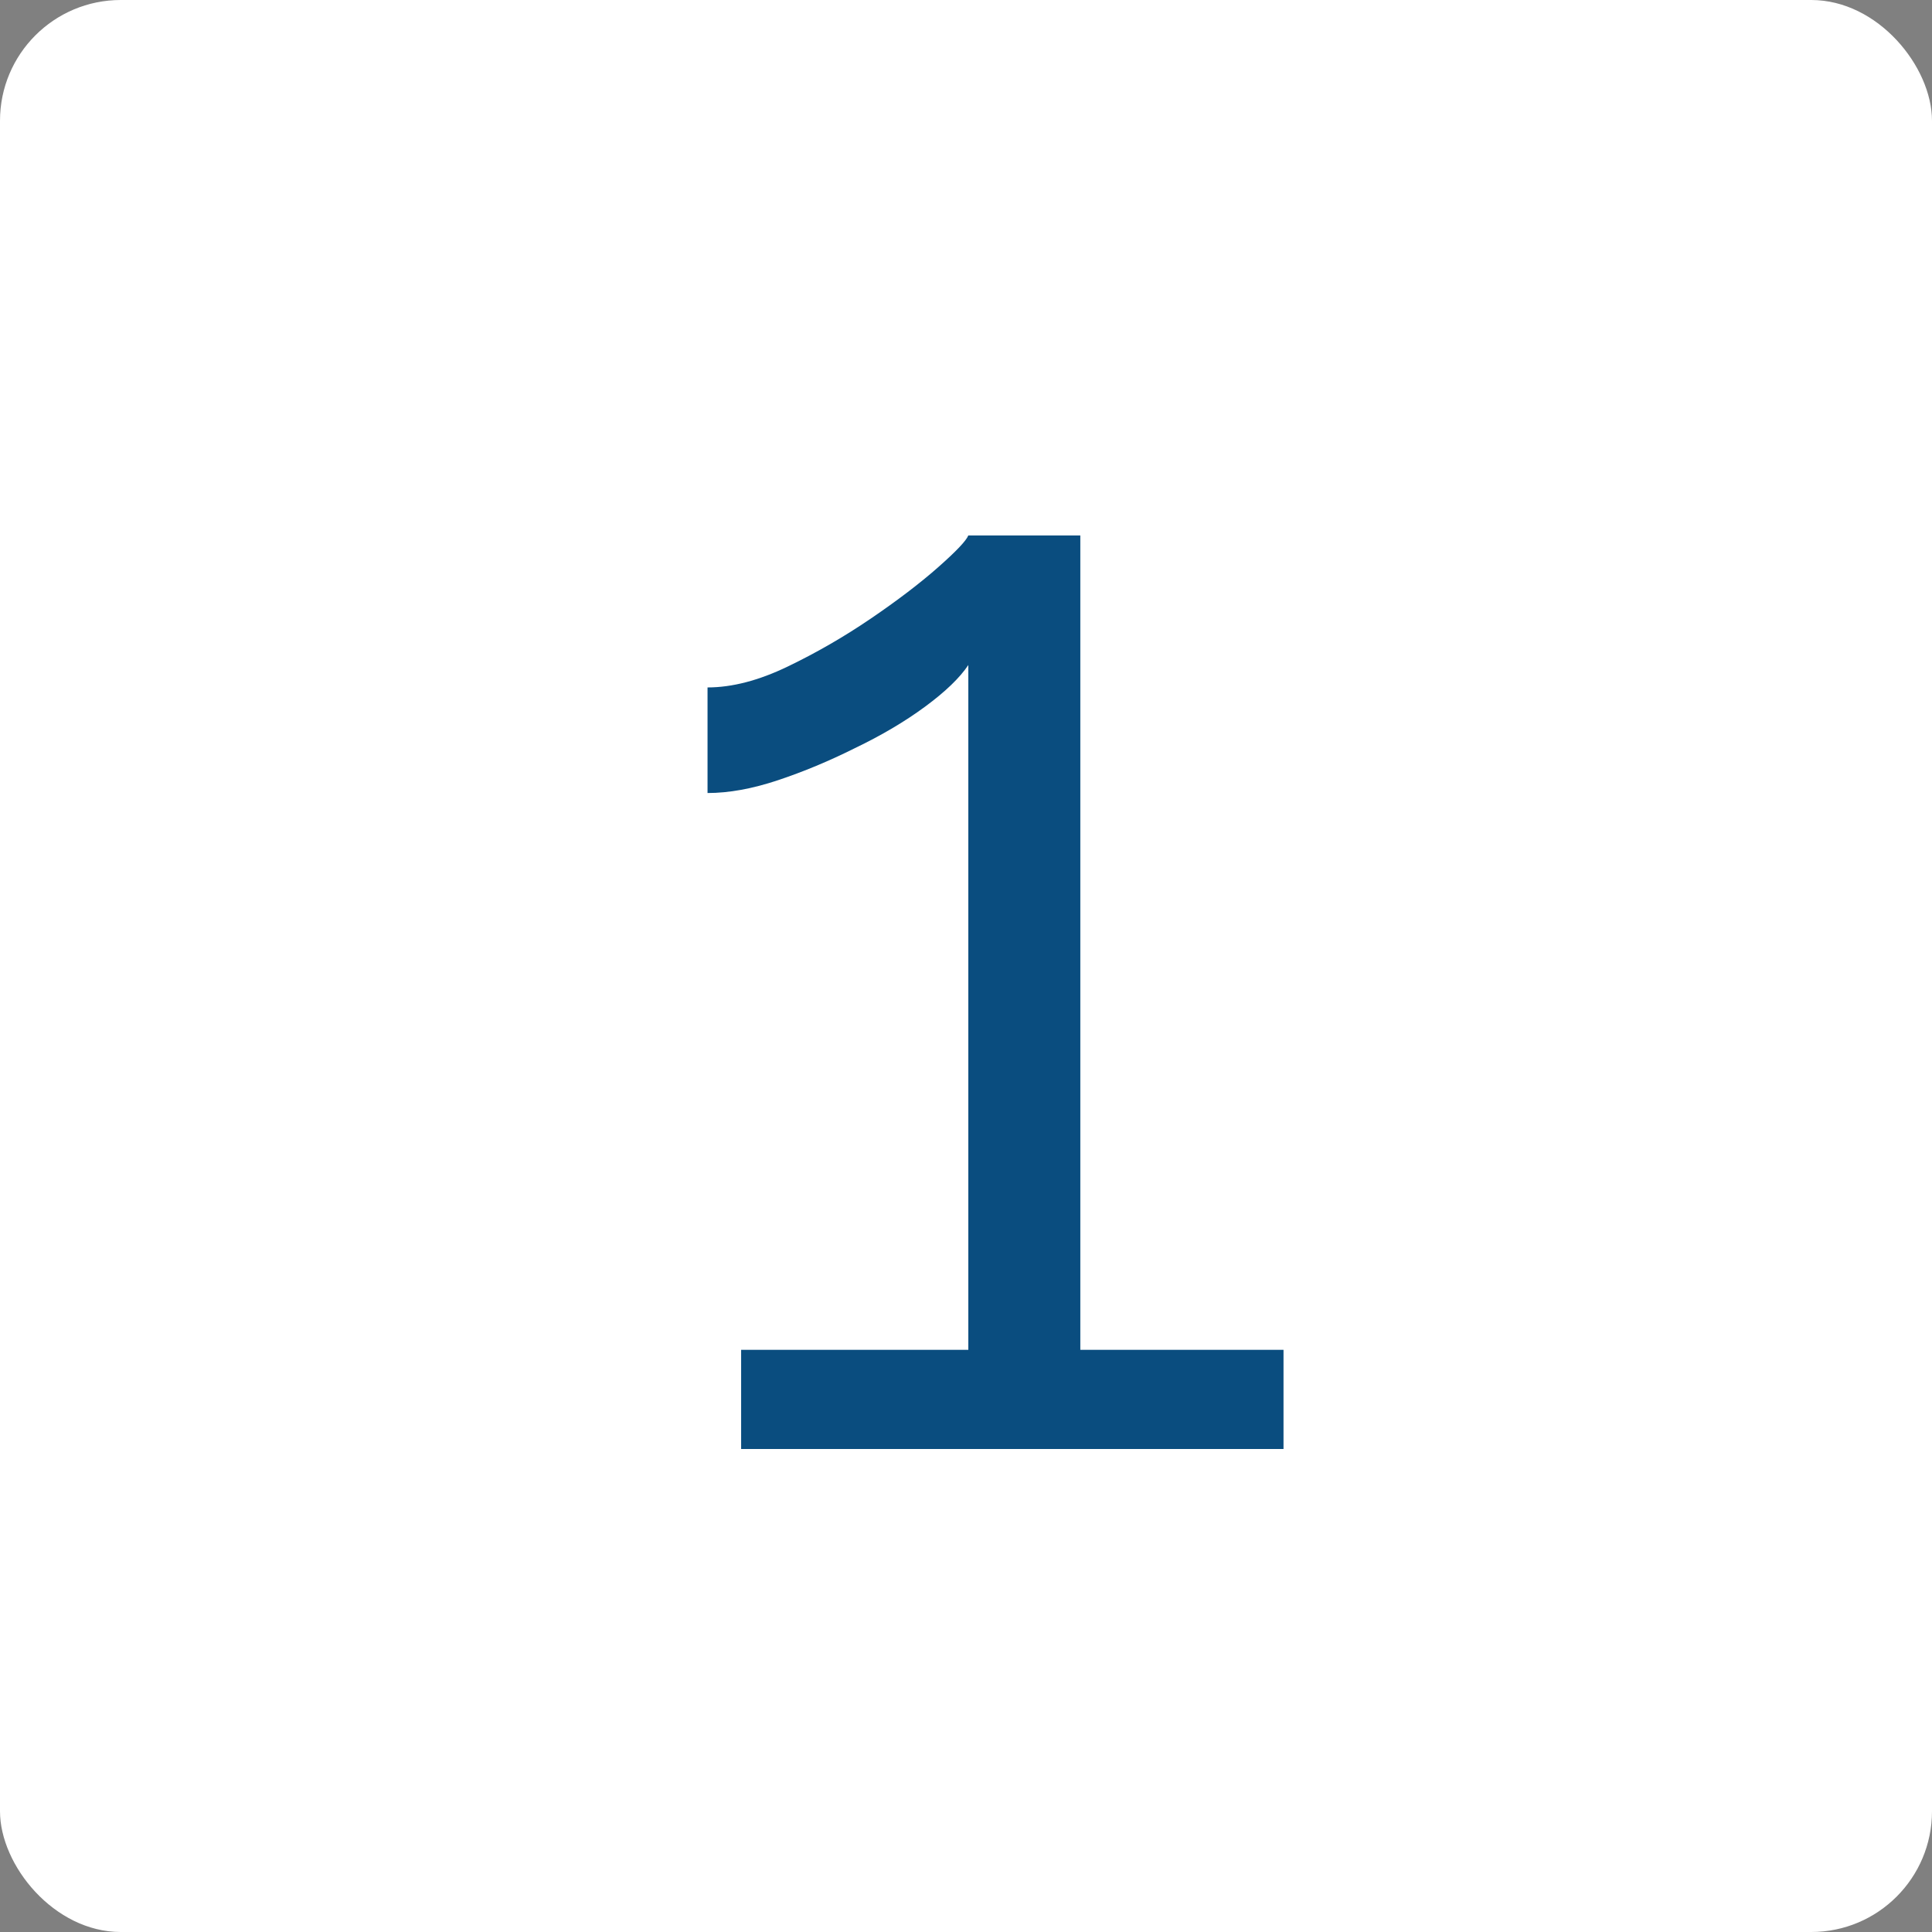 <?xml version="1.0" encoding="UTF-8"?> <svg xmlns="http://www.w3.org/2000/svg" width="64" height="64" viewBox="0 0 64 64" fill="none"><rect x="0" y="0" width="64" height="64" fill="#808080" stroke="none"/><rect width="64" height="64" rx="4" fill="white"></rect><path d="M42.518 44.714V48H24.551V44.714H32.077V22.03C31.794 22.454 31.317 22.913 30.646 23.408C29.975 23.903 29.197 24.362 28.314 24.786C27.466 25.21 26.618 25.563 25.77 25.846C24.922 26.129 24.145 26.27 23.438 26.27V22.772C24.251 22.772 25.134 22.542 26.088 22.083C27.042 21.624 27.961 21.094 28.844 20.493C29.727 19.892 30.469 19.327 31.07 18.797C31.671 18.267 32.006 17.914 32.077 17.737H35.787V44.714H42.518Z" fill="#0A4D7F"></path></svg> 